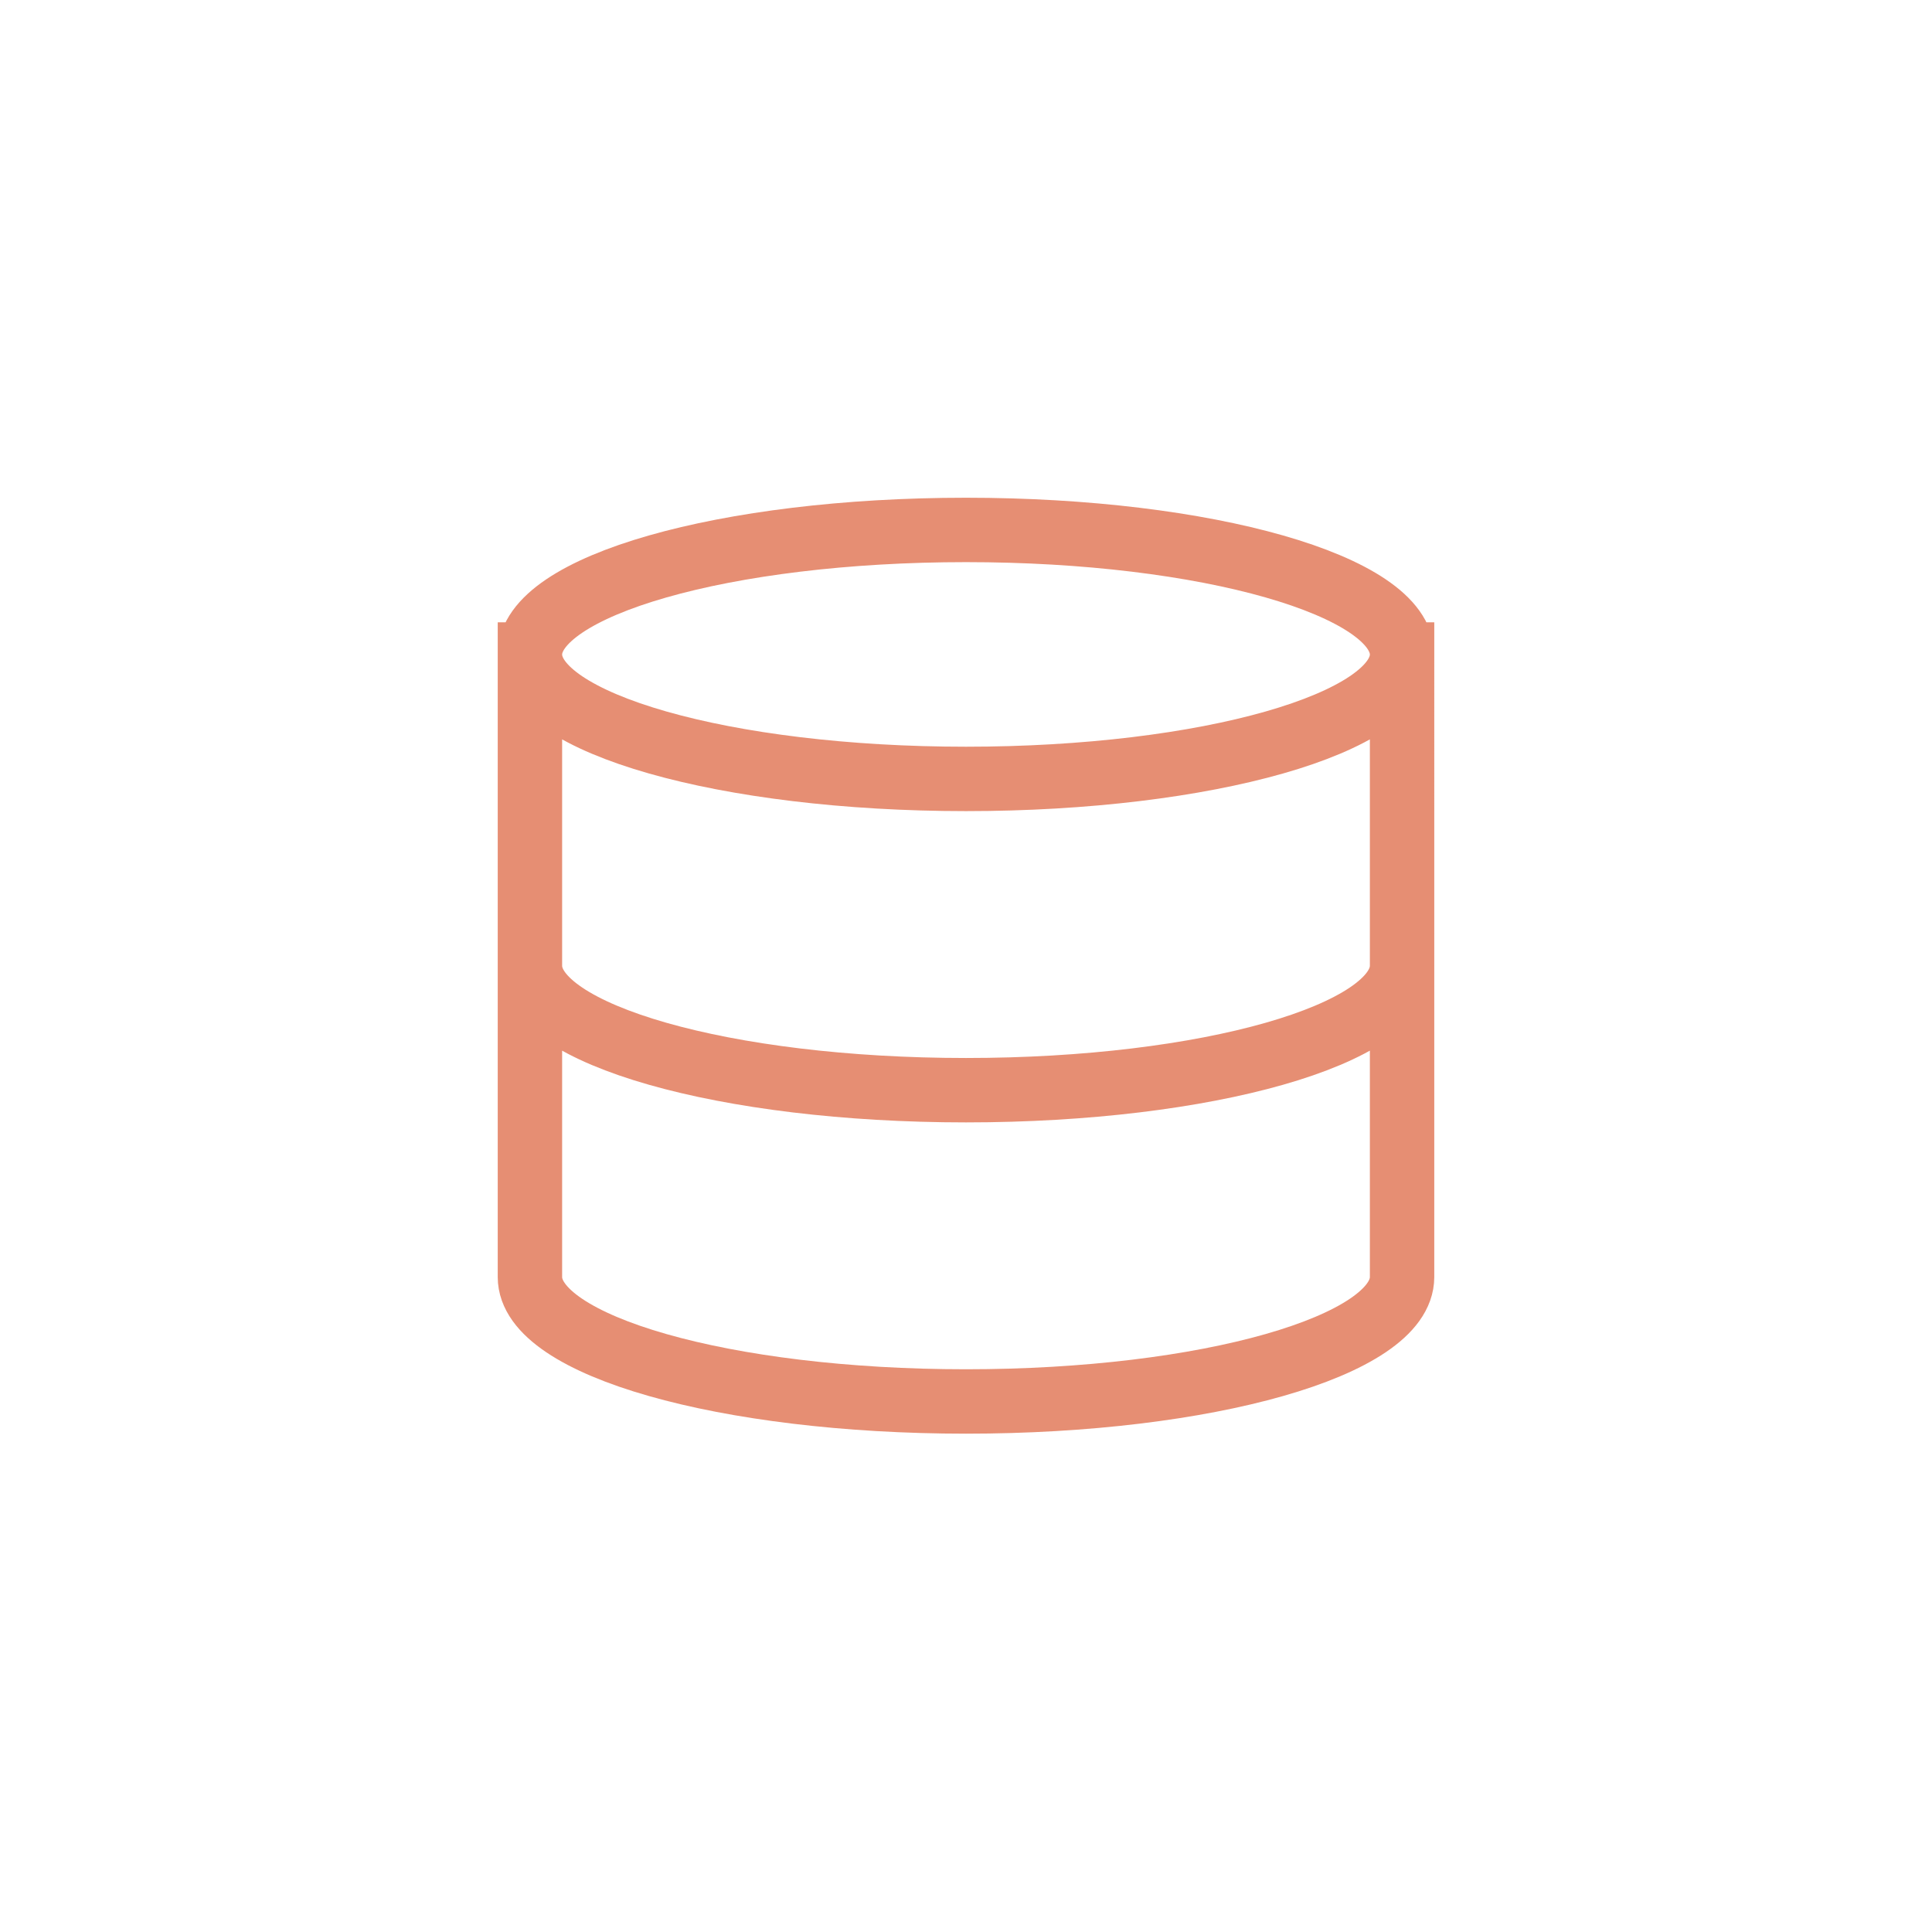 <?xml version="1.0" encoding="UTF-8"?>
<svg xmlns="http://www.w3.org/2000/svg" width="120" height="120" viewBox="0 0 120 120">
  <g id="cozum-2-icn" transform="translate(-1235 -4900)">
    <rect id="Rectangle_359" data-name="Rectangle 359" width="120" height="120" transform="translate(1235 4900)" fill="none"></rect>
    <g id="Group_359" data-name="Group 359" transform="translate(1265.98 4930.98)">
      <path id="Path_1107" data-name="Path 1107" d="M55.77,9.339c0,4.268-12.128,7.726-27.085,7.726S1.6,13.607,1.6,9.339m54.17,0C55.77,5.07,43.642,1.6,28.685,1.6S1.6,5.07,1.6,9.339m54.17,0V48.007c0,4.268-12.128,7.726-27.085,7.726S1.6,52.275,1.6,48.007V9.339M55.77,28.673c0,4.268-12.128,7.726-27.085,7.726S1.6,32.941,1.6,28.673" transform="translate(0.335 0.335)" fill="none" stroke="#e68e73" stroke-linecap="square" stroke-width="4"></path>
      <path id="Path_1108" data-name="Path 1108" d="M0,0H58.039V58.039H0Z" fill="none"></path>
    </g>
  </g>
</svg>
